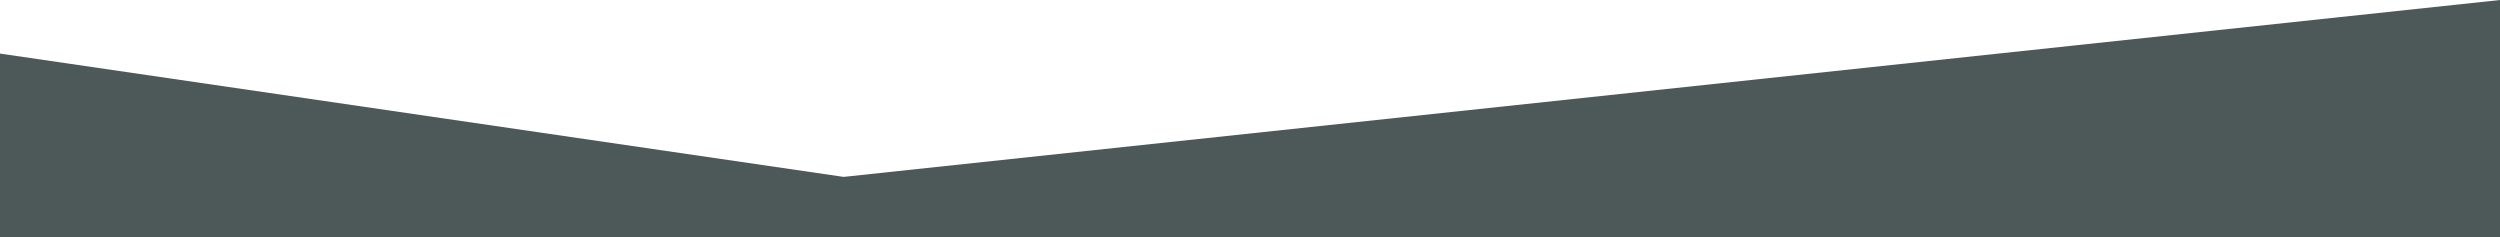 <svg xmlns="http://www.w3.org/2000/svg" id="Ebene_2" viewBox="0 0 1920 182.16"><defs><style>.cls-1{fill:#4d5858;}</style></defs><g id="Ebene_1-2"><path id="Pfad_324" class="cls-1" d="m0,41.15l647.88,94.7L1920,0v182.16H0V41.15Z"></path></g></svg>
